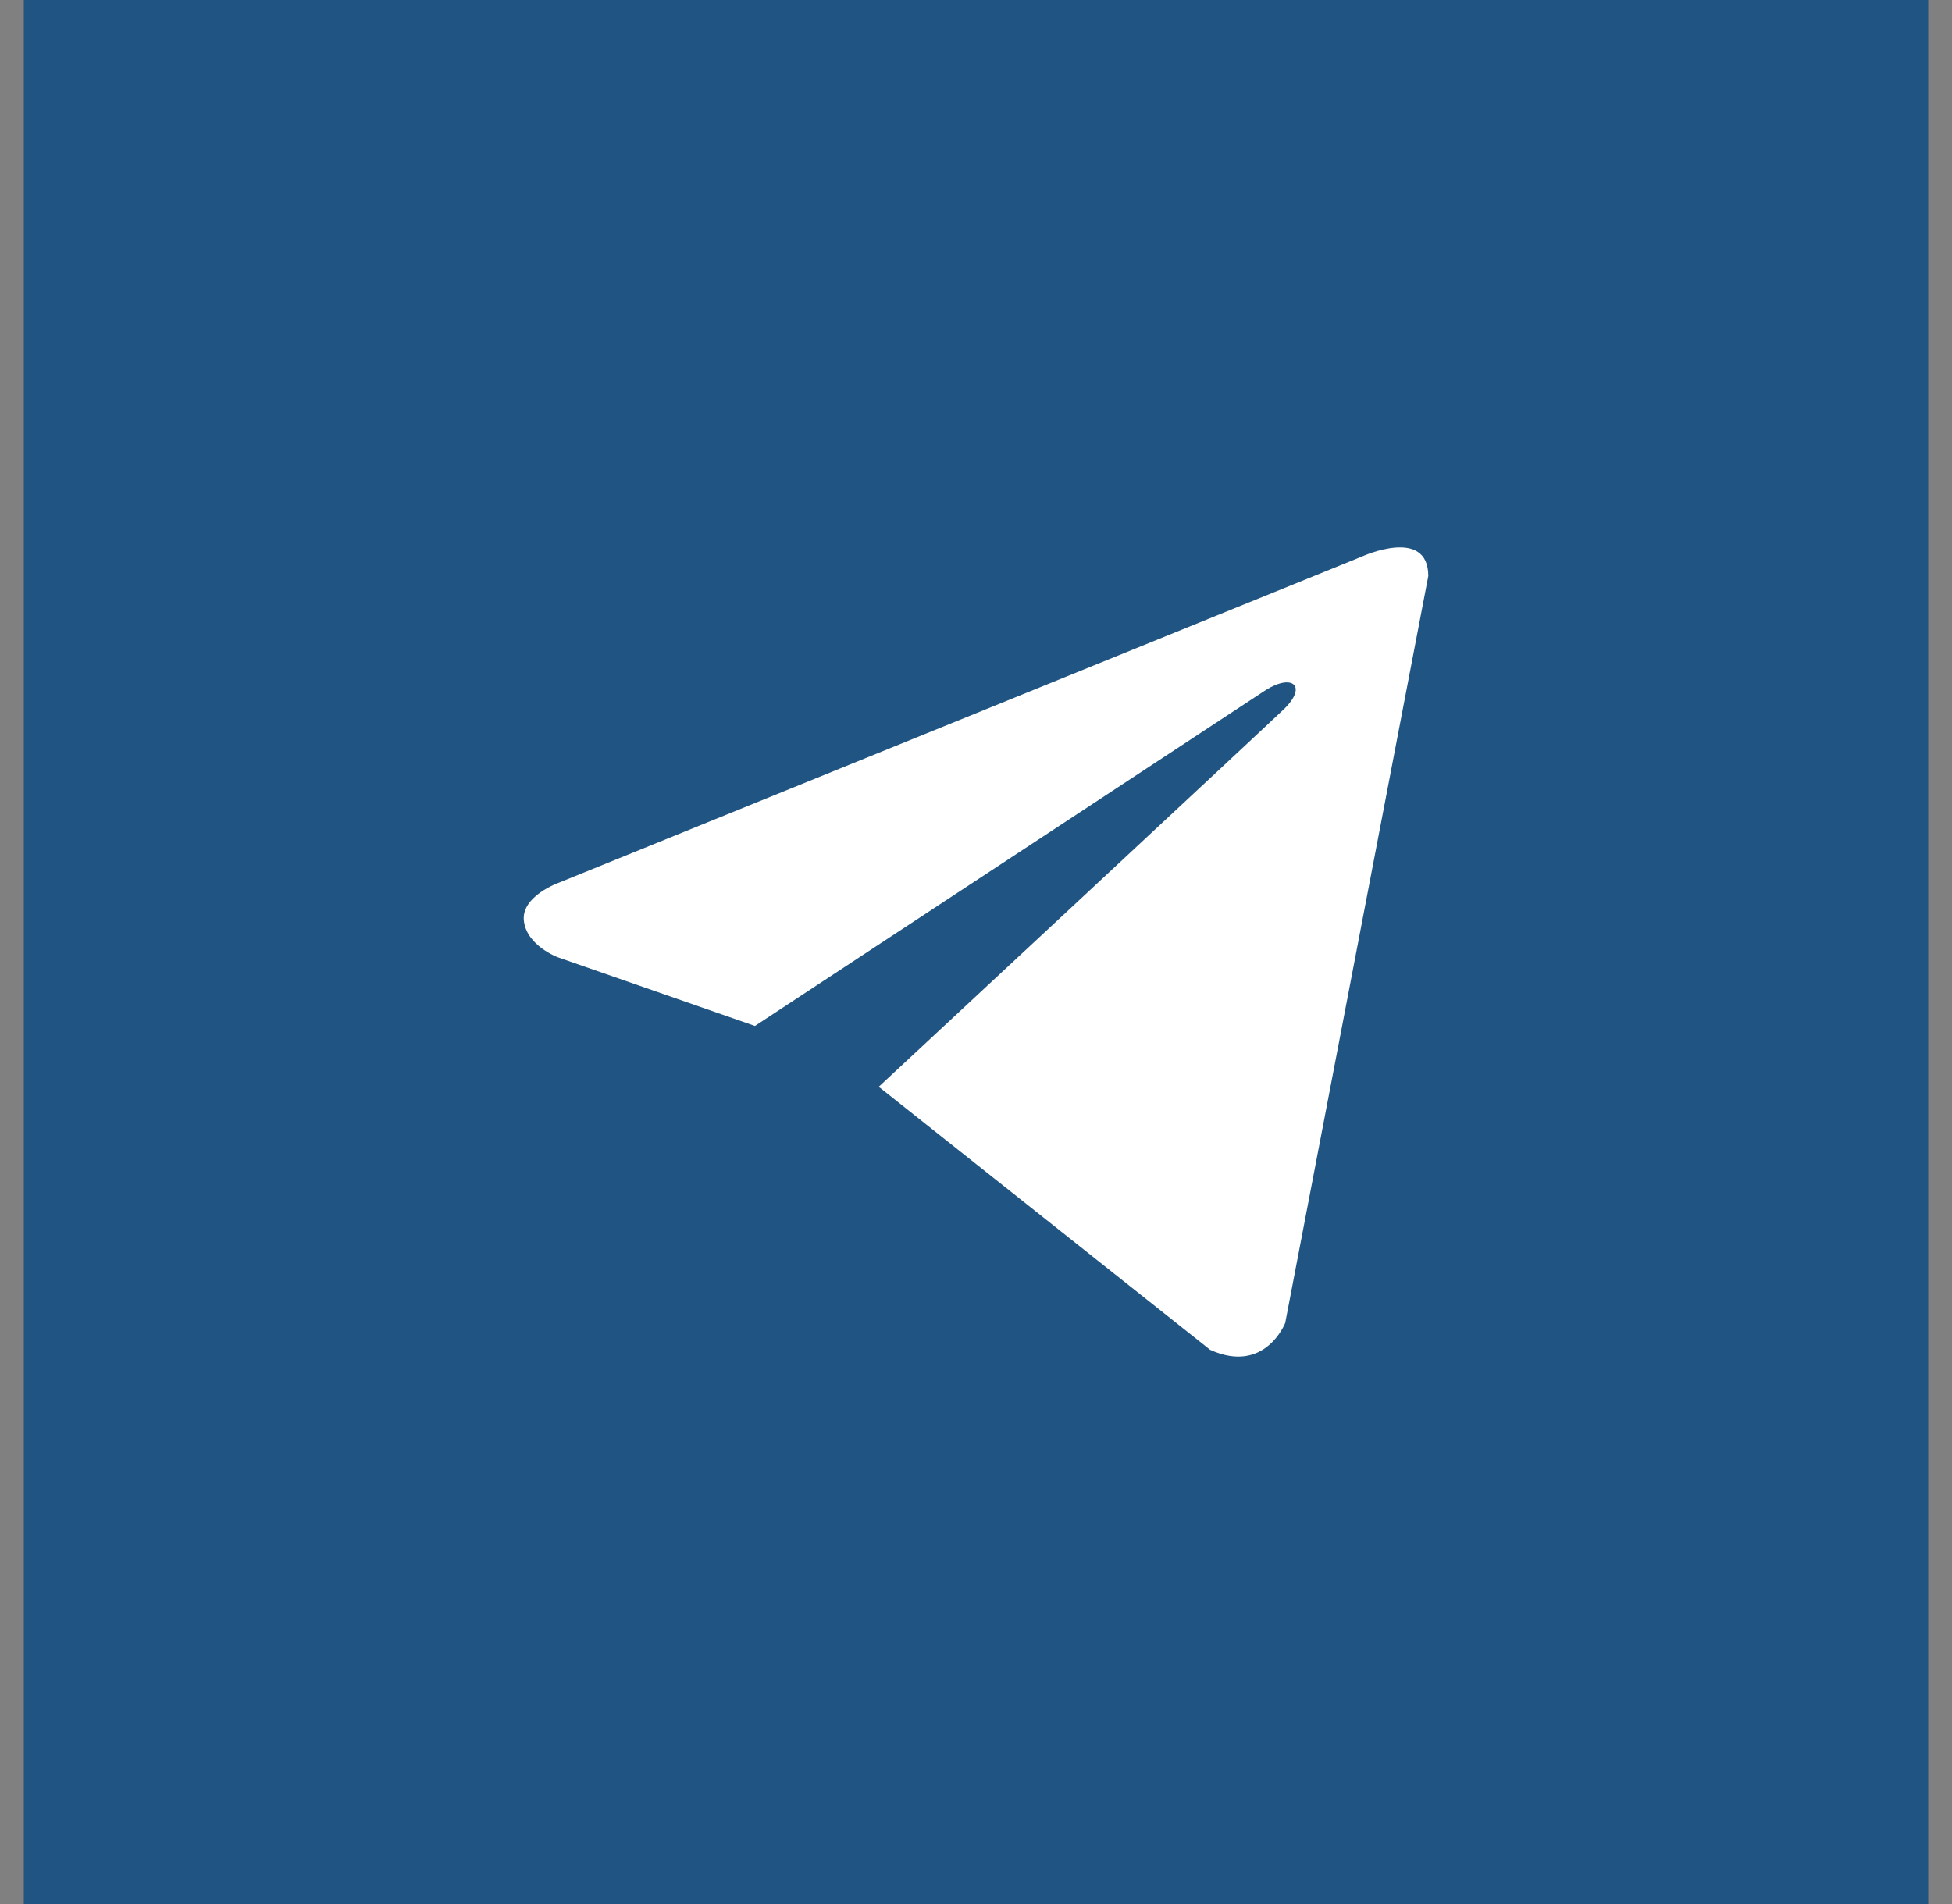 <svg width="41" height="40" viewBox="0 0 41 40" fill="none" xmlns="http://www.w3.org/2000/svg">
<rect x="0" y="0" width="41" height="40" fill="#808080" stroke="none"/>
<rect width="40" height="40" transform="translate(0.5)" fill="#205583"/>
<path d="M30 12.102L26.995 27.792C26.995 27.792 26.574 28.88 25.419 28.358L18.485 22.853L18.452 22.836C19.389 21.965 26.652 15.203 26.97 14.896C27.461 14.421 27.156 14.139 26.586 14.497L15.857 21.553L11.718 20.111C11.718 20.111 11.066 19.871 11.004 19.349C10.94 18.826 11.739 18.544 11.739 18.544L28.613 11.689C28.613 11.689 30 11.058 30 12.102Z" fill="white"/>
</svg>
